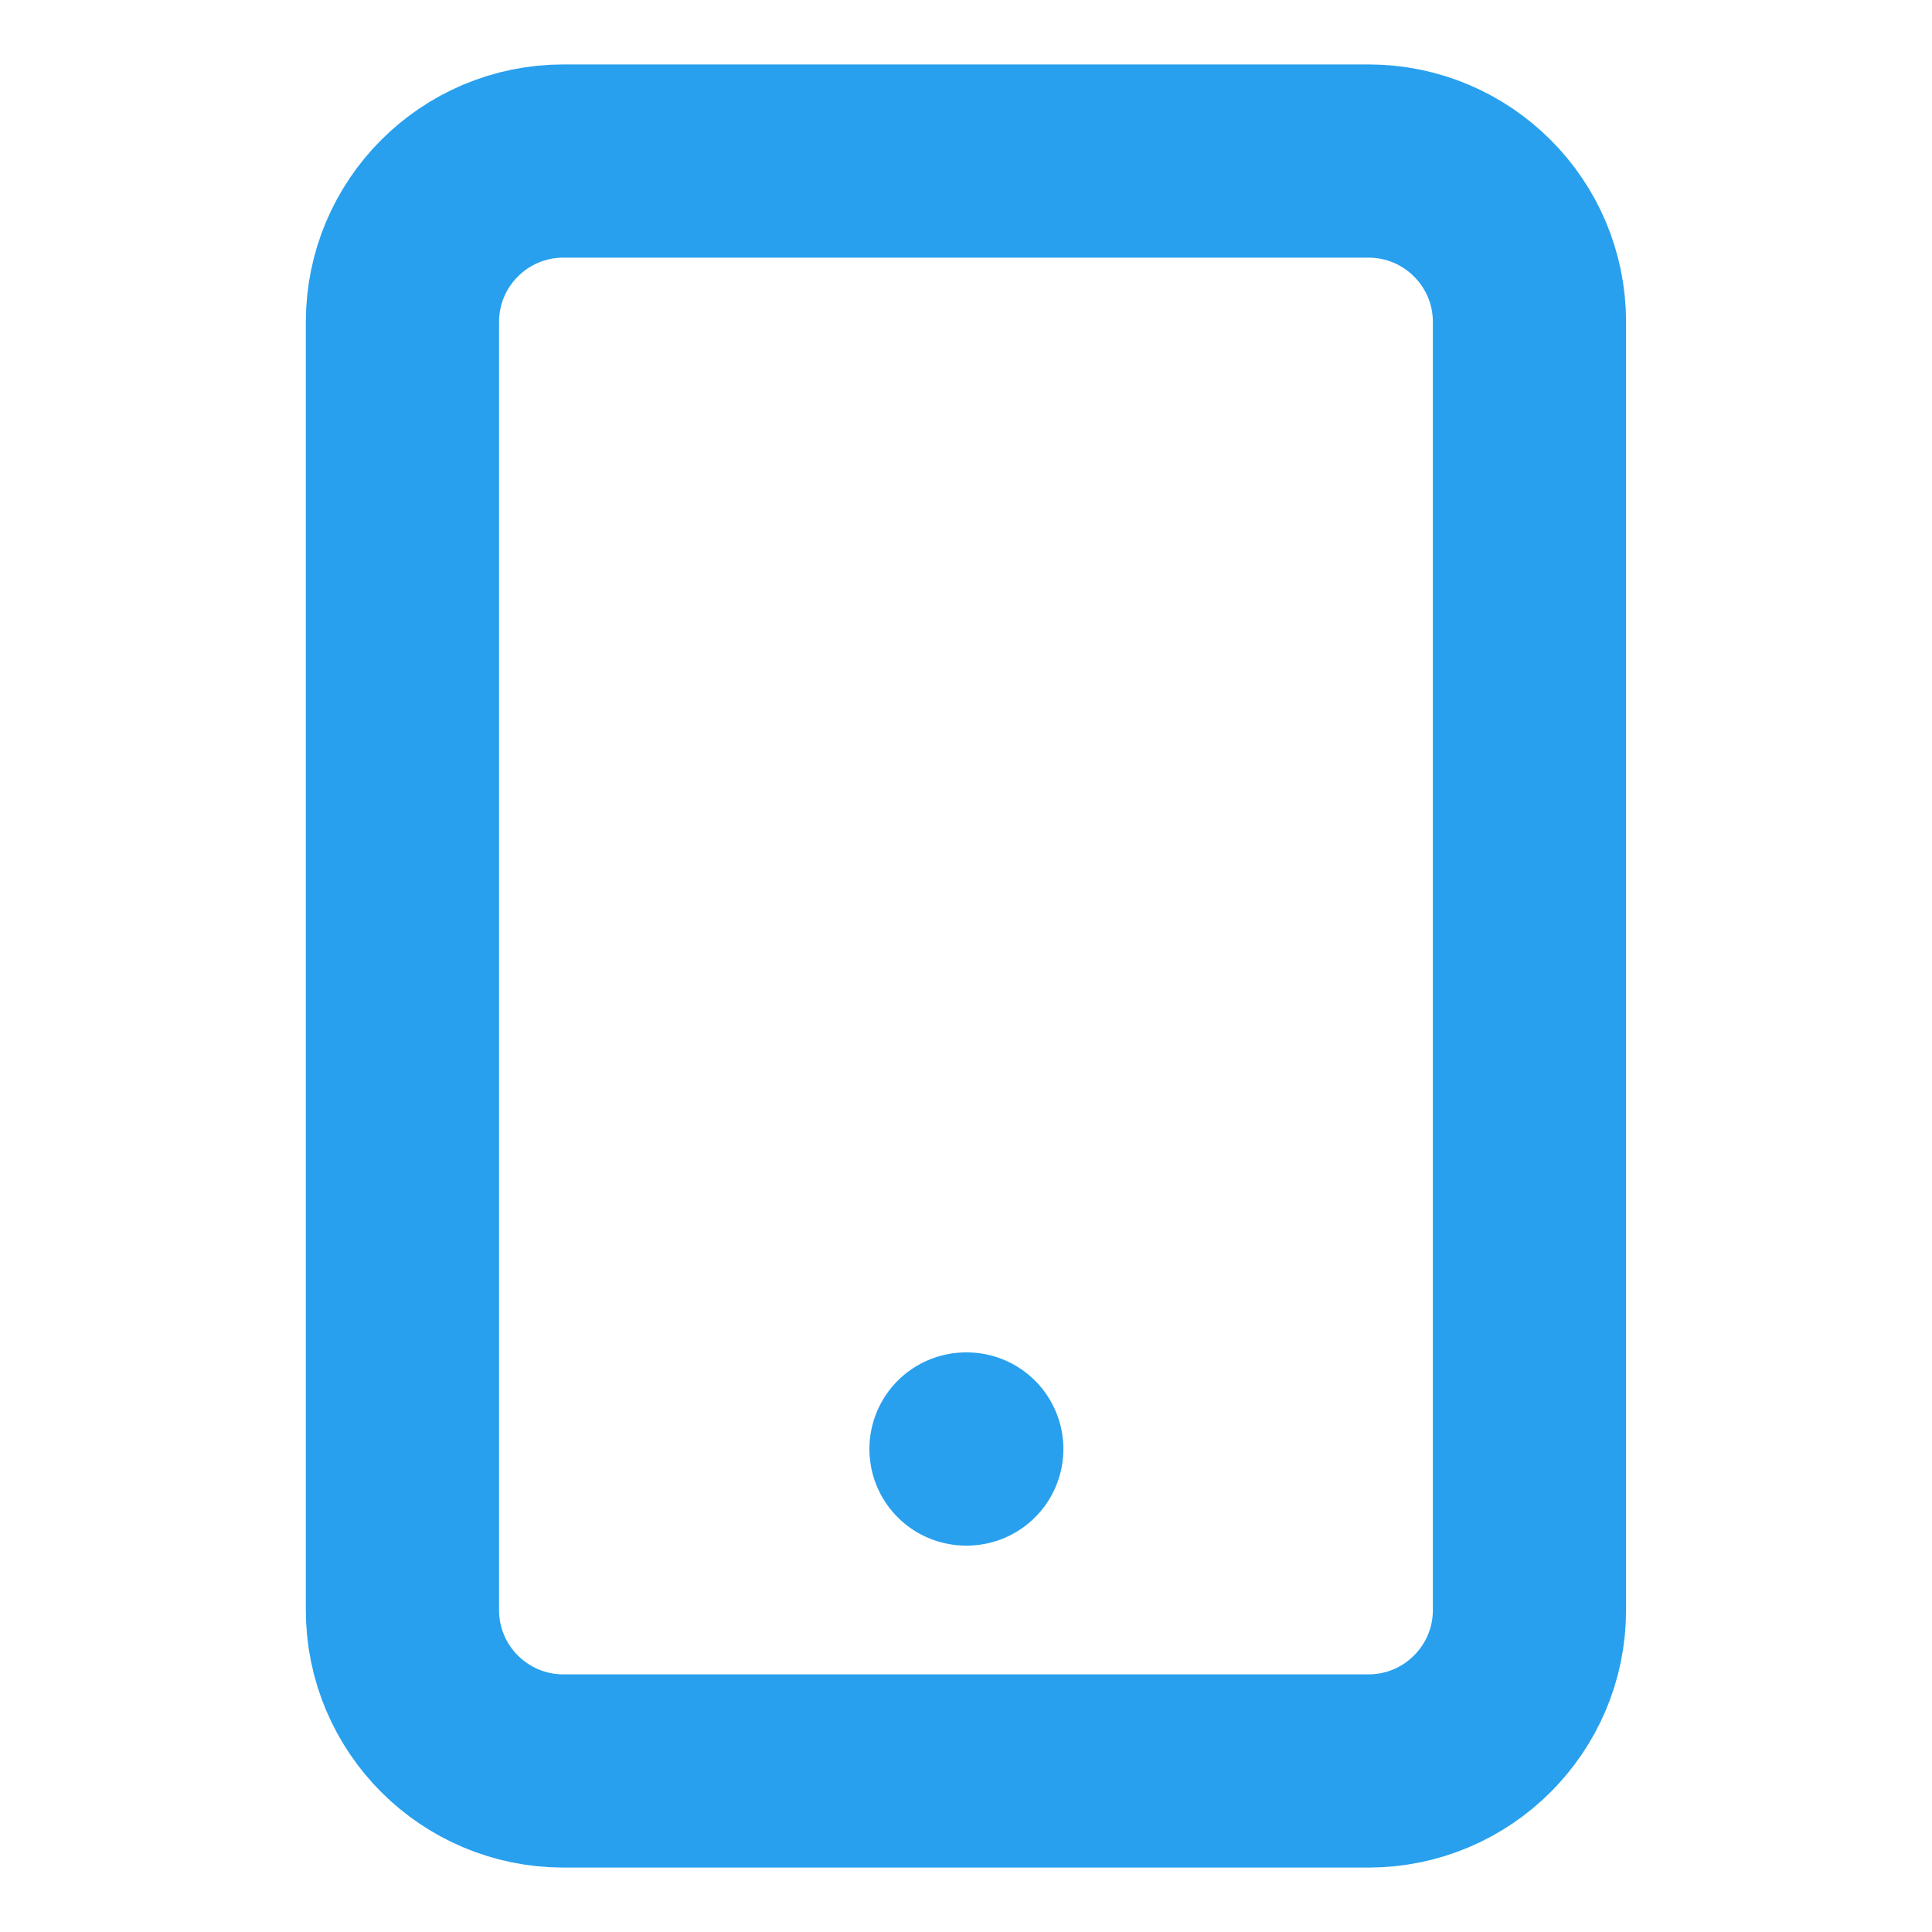 <svg width="20" height="20" viewBox="0 0 20 20" fill="none" xmlns="http://www.w3.org/2000/svg">
<path d="M14.166 1.667H5.833C4.912 1.667 4.166 2.413 4.166 3.333V16.667C4.166 17.587 4.912 18.333 5.833 18.333H14.166C15.086 18.333 15.833 17.587 15.833 16.667V3.333C15.833 2.413 15.086 1.667 14.166 1.667Z" stroke="#28A0EE" stroke-width="2" stroke-linecap="round" stroke-linejoin="round"/>
<path d="M10 15H10.008" stroke="#28A0EE" stroke-width="2" stroke-linecap="round" stroke-linejoin="round"/>
</svg>
